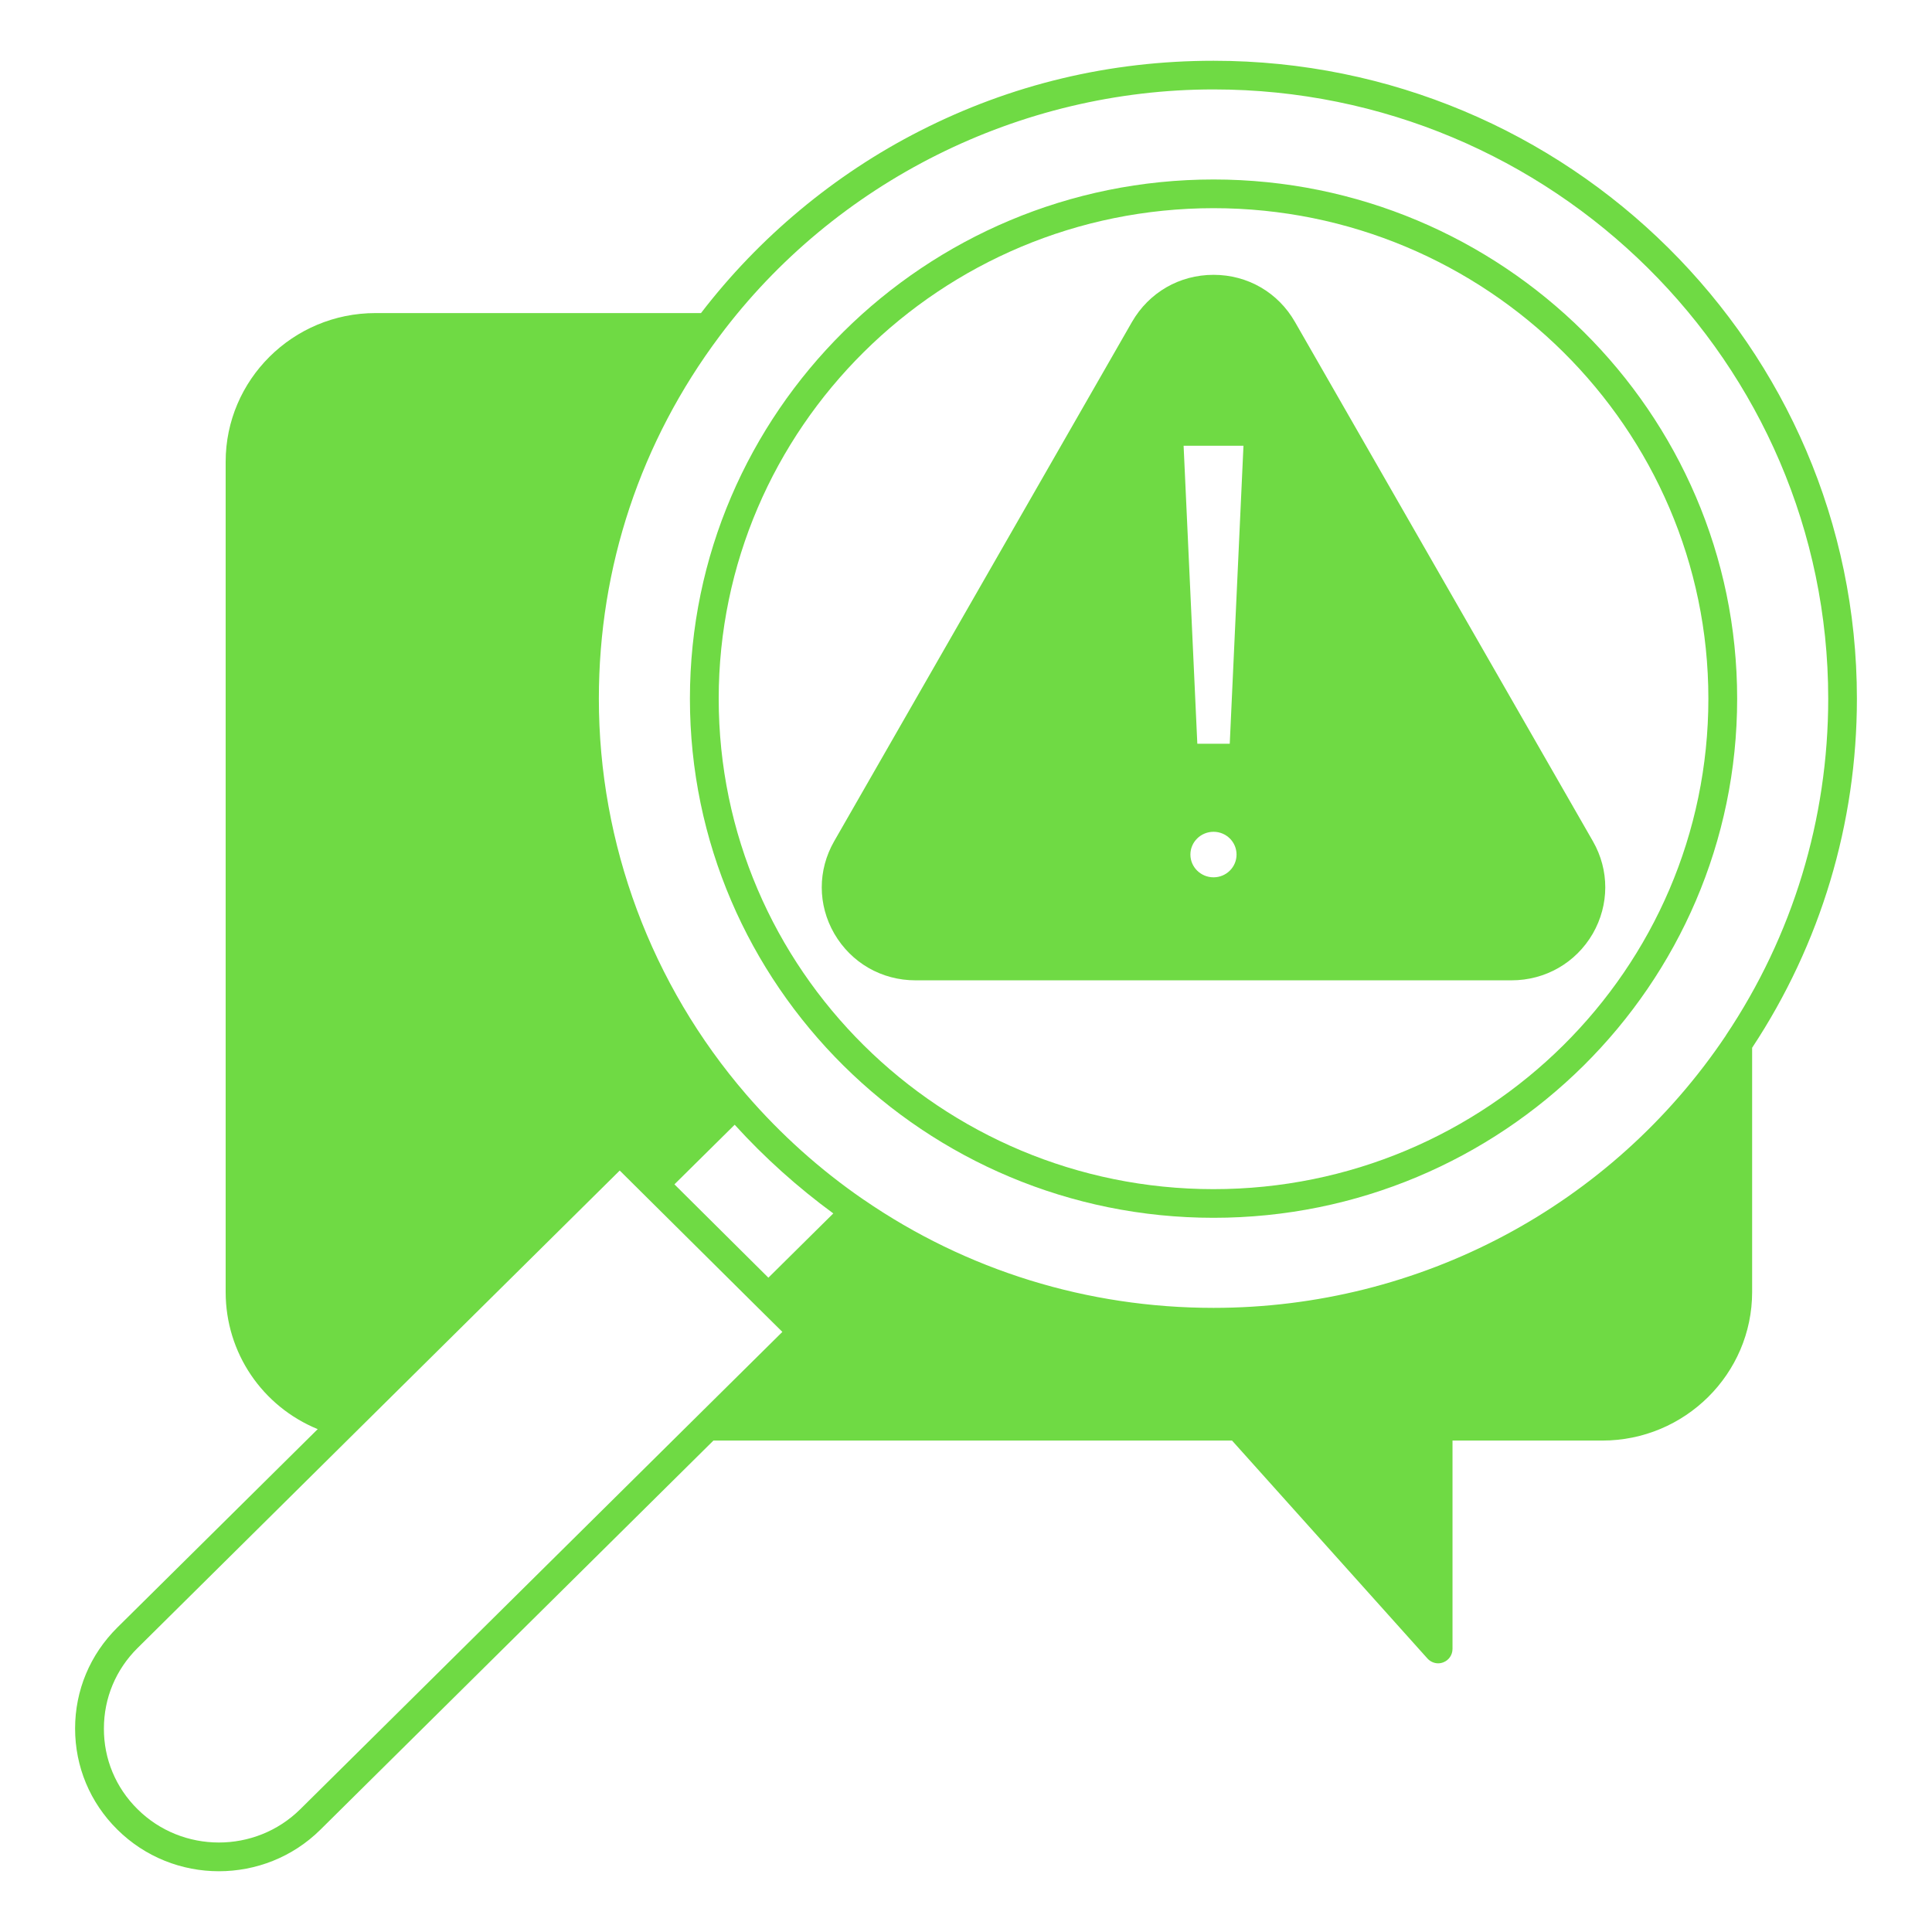 <svg xmlns="http://www.w3.org/2000/svg" xmlns:xlink="http://www.w3.org/1999/xlink" width="80" zoomAndPan="magnify" viewBox="0 0 60 60" height="80" preserveAspectRatio="xMidYMid meet" version="1.0"><defs><clipPath id="e8a4ed3cff"><path d="M 2.332 1.875 L 57.832 1.875 L 57.832 58.125 L 2.332 58.125 Z M 2.332 1.875 " clip-rule="nonzero"/></clipPath></defs><g clip-path="url(#e8a4ed3cff)"><path fill="#6fda44" d="M 57.668 21.699 C 57.668 10.773 48.703 1.887 37.688 1.887 C 34.469 1.887 31.398 2.621 28.559 4.07 C 25.914 5.418 23.574 7.371 21.77 9.723 L 11.66 9.723 C 9.094 9.723 7.008 11.797 7.008 14.34 L 7.008 40.125 C 7.008 42.02 8.152 43.68 9.867 44.383 L 3.645 50.543 C 2.797 51.383 2.332 52.496 2.332 53.68 C 2.332 54.867 2.797 55.98 3.641 56.816 C 4.512 57.68 5.652 58.113 6.797 58.113 C 7.938 58.113 9.082 57.684 9.953 56.82 L 22.156 44.738 L 38.262 44.738 L 44.332 51.508 C 44.418 51.602 44.539 51.656 44.664 51.656 C 44.719 51.656 44.773 51.645 44.824 51.625 C 44.996 51.559 45.109 51.395 45.109 51.207 L 45.109 44.738 L 49.762 44.738 C 52.324 44.738 54.414 42.668 54.414 40.125 L 54.414 32.539 C 56.543 29.316 57.668 25.57 57.668 21.699 Z M 22.816 34.93 C 23.742 35.949 24.77 36.871 25.879 37.684 L 23.863 39.68 L 20.945 36.781 Z M 37.688 2.777 C 48.211 2.777 56.777 11.266 56.777 21.699 C 56.777 25.438 55.676 29.055 53.598 32.156 C 53.598 32.156 53.598 32.156 53.598 32.16 C 50.043 37.457 44.094 40.617 37.688 40.617 C 33.777 40.617 30.023 39.457 26.824 37.258 C 26.82 37.258 26.82 37.254 26.816 37.254 C 25.469 36.328 24.246 35.23 23.176 33.992 C 20.223 30.57 18.598 26.207 18.598 21.699 C 18.598 17.605 19.895 13.715 22.348 10.438 C 25.934 5.641 31.668 2.777 37.688 2.777 Z M 9.324 56.188 C 7.93 57.566 5.66 57.566 4.27 56.184 C 3.594 55.516 3.223 54.625 3.227 53.68 C 3.227 52.734 3.598 51.848 4.273 51.18 L 11.012 44.504 C 11.016 44.5 11.02 44.5 11.02 44.496 L 19.246 36.352 L 23.547 40.621 L 24.297 41.363 L 21.656 43.977 Z M 9.324 56.188 " fill-opacity="1" fill-rule="nonzero"/></g><path fill="#6fda44" d="M 37.688 37.82 C 46.652 37.82 53.949 30.59 53.949 21.699 C 53.949 12.809 46.652 5.574 37.688 5.574 C 28.723 5.574 21.426 12.809 21.426 21.699 C 21.426 30.59 28.723 37.82 37.688 37.82 Z M 37.688 6.465 C 46.16 6.465 53.055 13.301 53.055 21.699 C 53.055 30.098 46.16 36.93 37.688 36.93 C 29.215 36.93 22.32 30.098 22.32 21.699 C 22.32 13.301 29.215 6.465 37.688 6.465 Z M 37.688 6.465 " fill-opacity="1" fill-rule="nonzero"/><path fill="#6fda44" d="M 25.91 28.996 C 26.438 29.902 27.379 30.445 28.434 30.445 L 46.938 30.445 C 47.992 30.445 48.938 29.902 49.465 28.996 C 49.98 28.098 49.984 27.023 49.469 26.125 L 40.215 9.996 C 39.691 9.082 38.746 8.535 37.688 8.535 C 36.629 8.535 35.684 9.082 35.156 9.996 L 25.906 26.125 C 25.391 27.023 25.391 28.098 25.91 28.996 Z M 38.191 23.098 L 37.184 23.098 L 36.758 13.844 L 38.617 13.844 Z M 37.688 25.832 C 38.082 25.832 38.402 26.148 38.402 26.539 C 38.402 26.93 38.082 27.246 37.688 27.246 C 37.293 27.246 36.969 26.93 36.969 26.539 C 36.969 26.148 37.293 25.832 37.688 25.832 Z M 37.688 25.832 " fill-opacity="1" fill-rule="nonzero"/></svg>